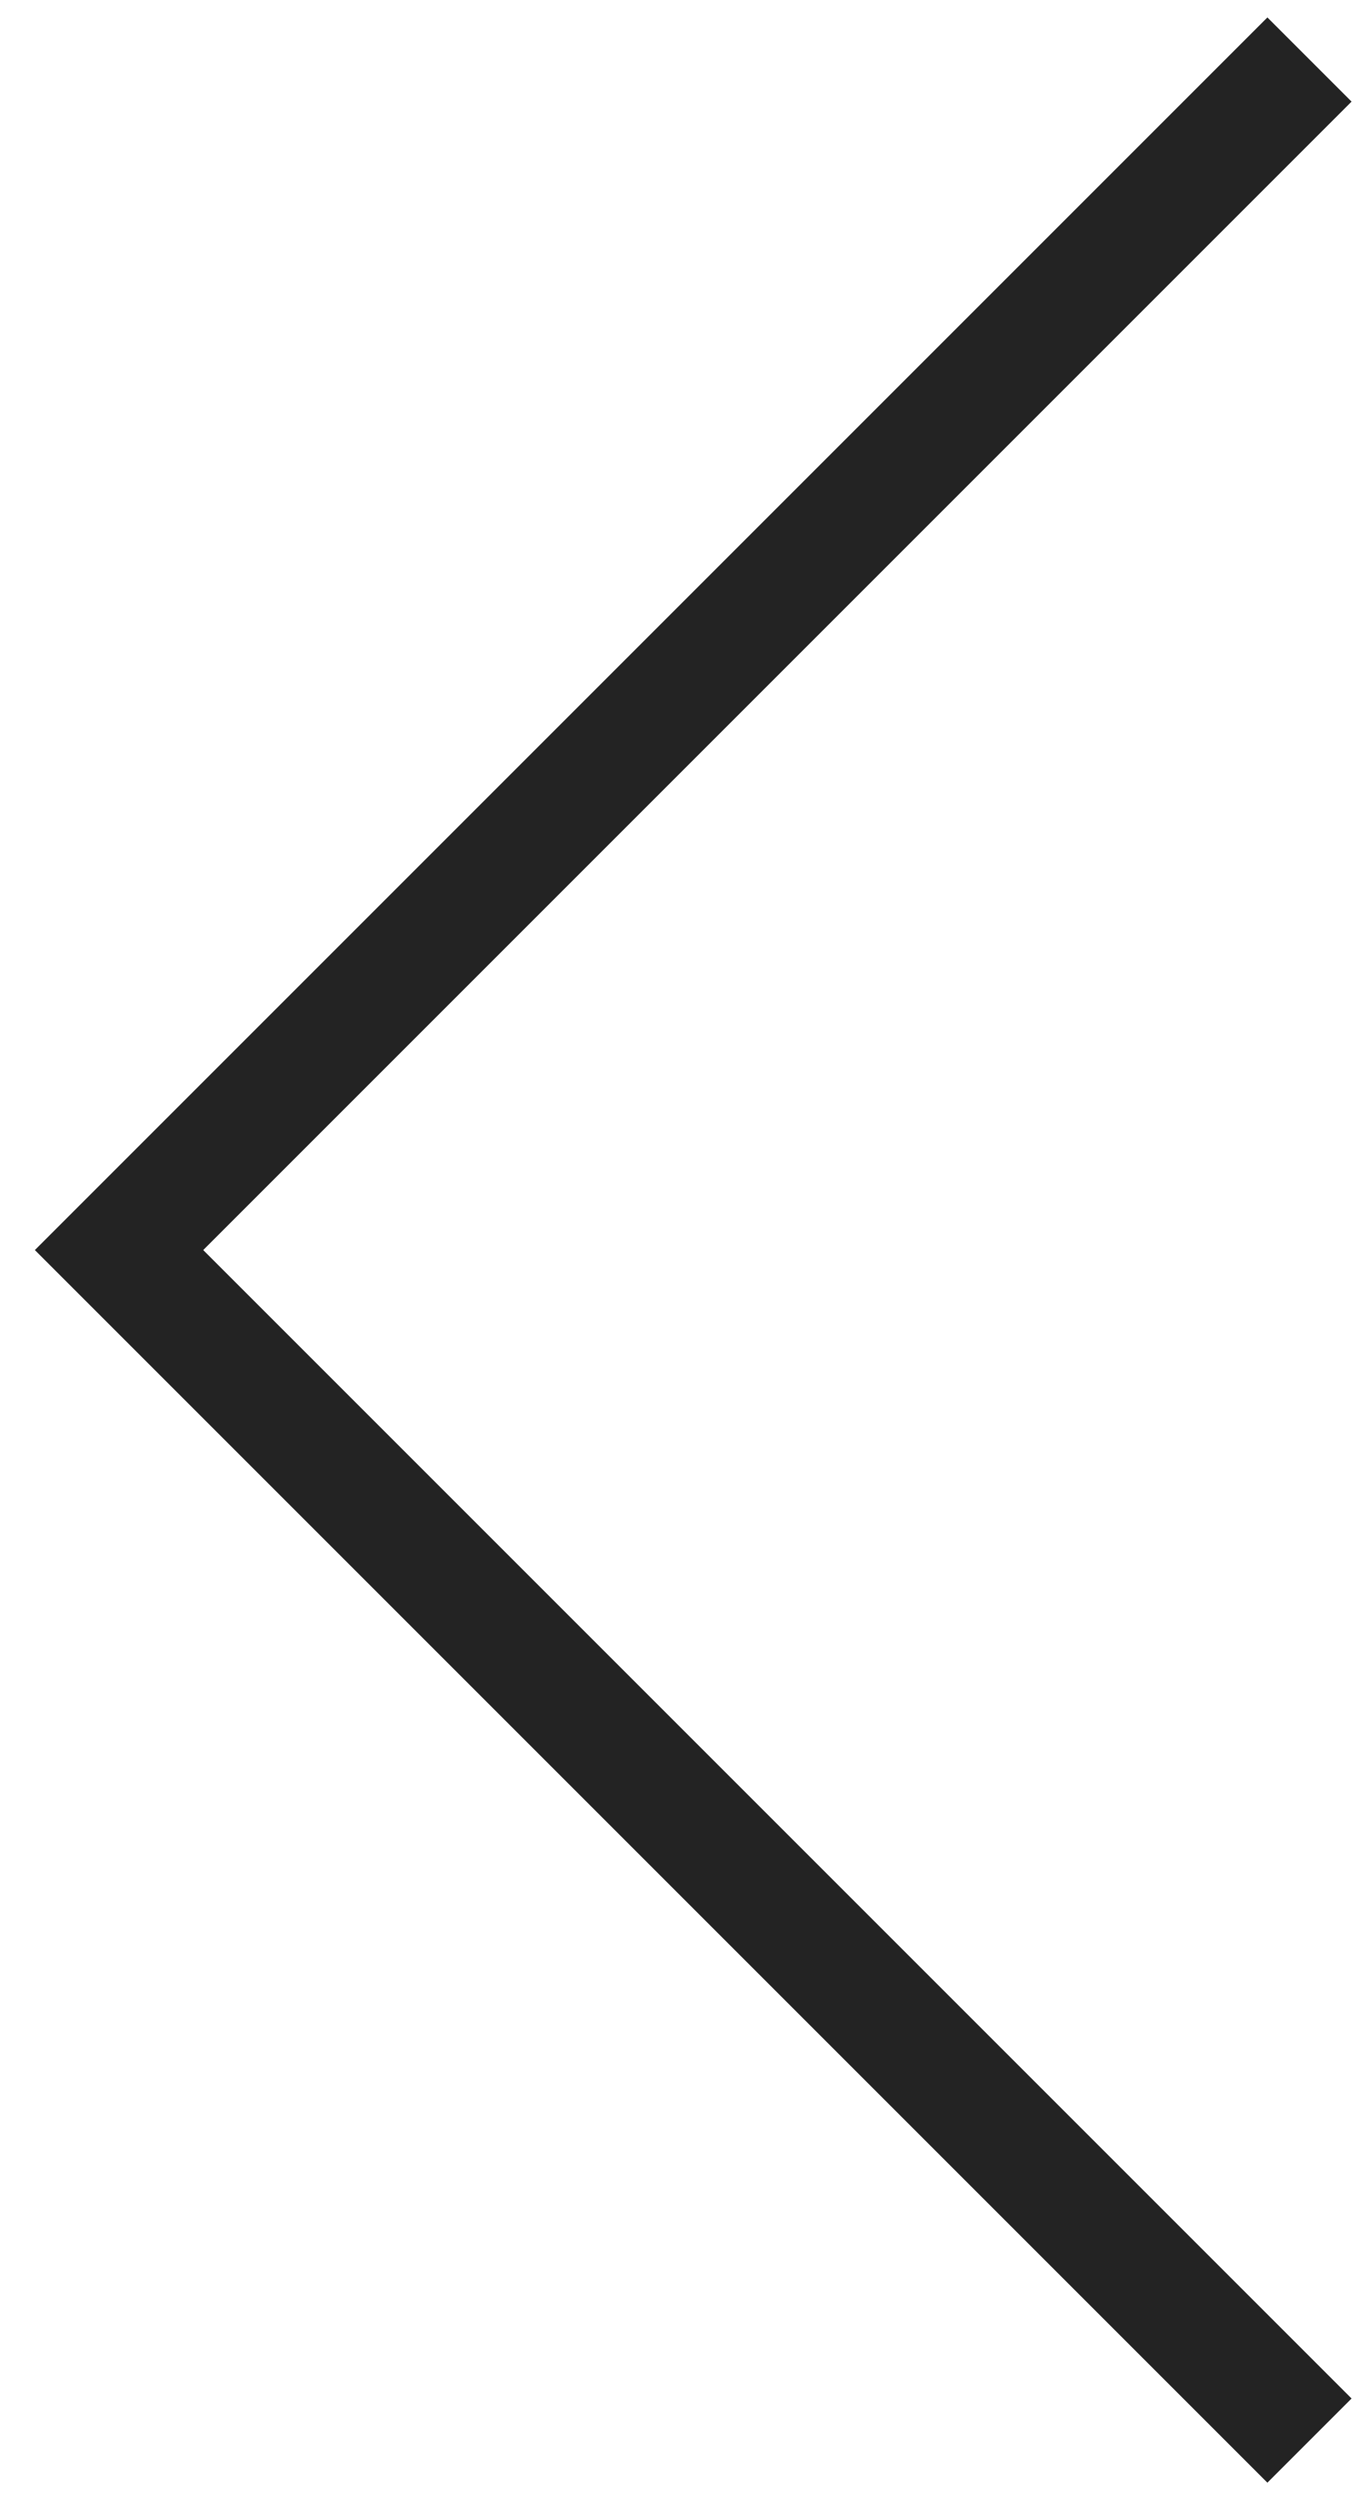 <?xml version="1.0" encoding="UTF-8"?> <svg xmlns="http://www.w3.org/2000/svg" width="23" height="42" viewBox="0 0 23 42" fill="none"> <path d="M22 1L2 21L22 41" stroke="#232323" stroke-width="2"></path> </svg> 